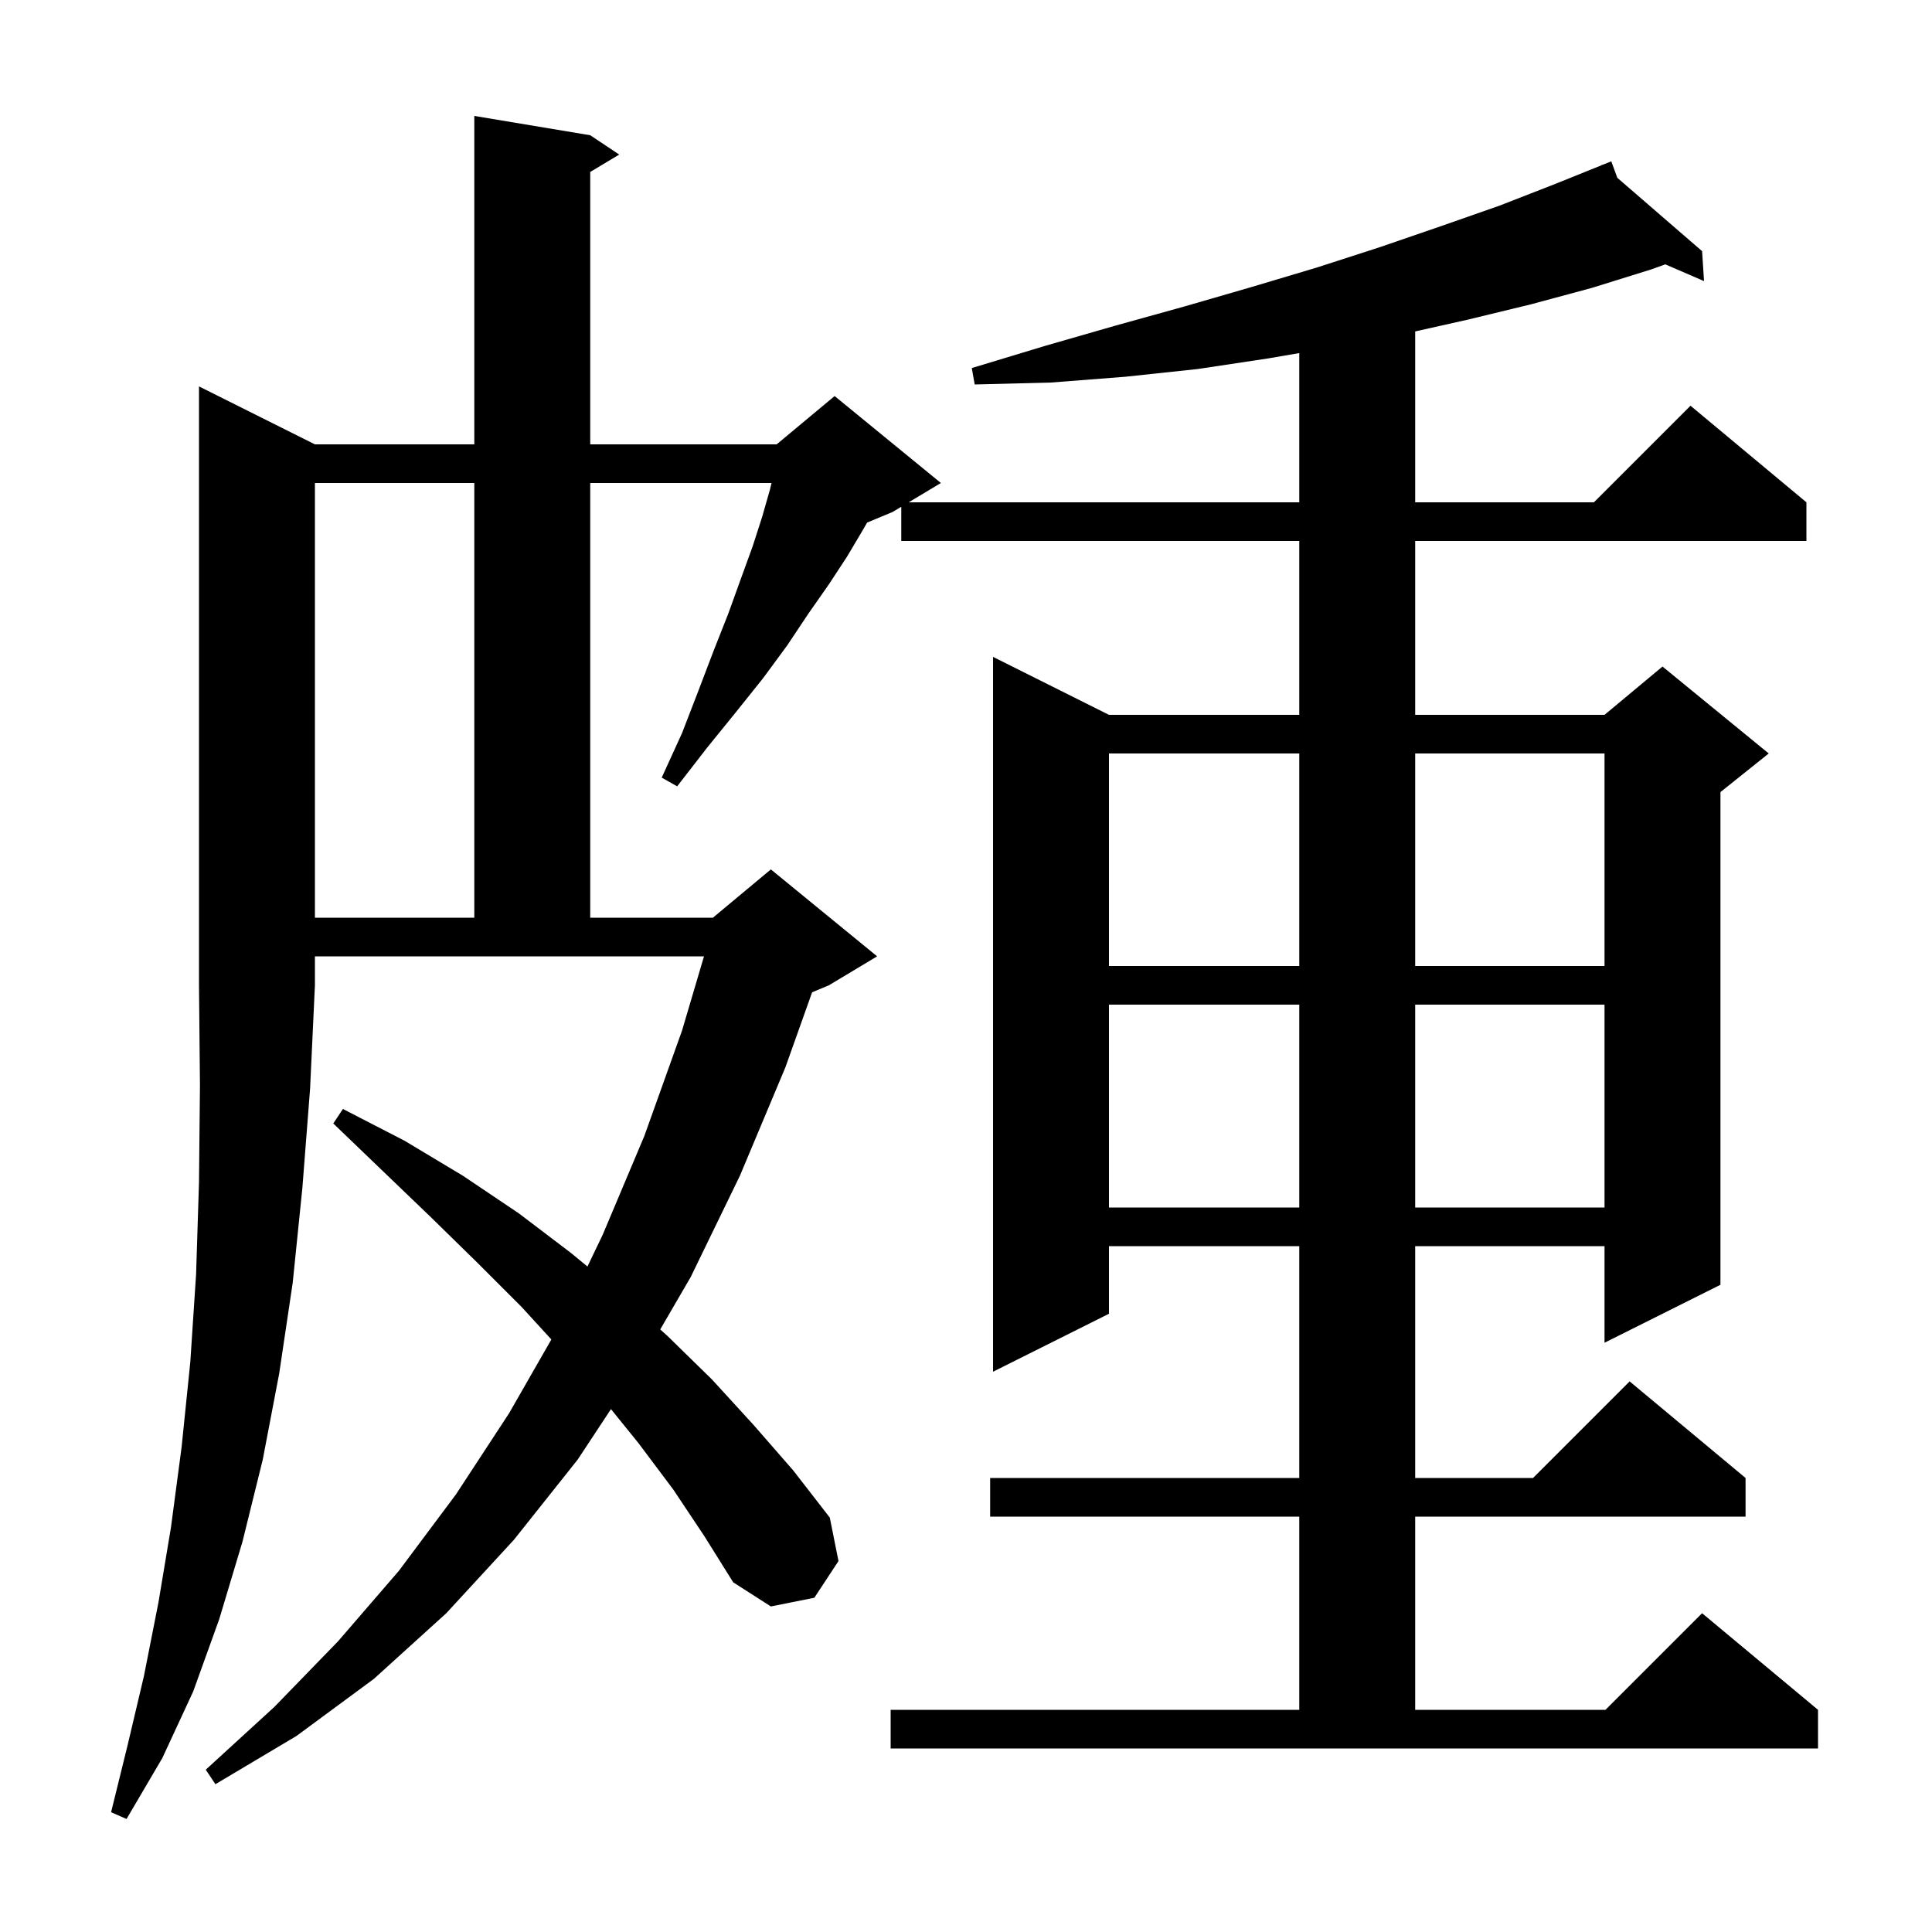 <svg xmlns="http://www.w3.org/2000/svg" xmlns:xlink="http://www.w3.org/1999/xlink" version="1.1" baseProfile="full" viewBox="0 0 200 200" width="200" height="200"><g fill="currentColor"><path d="M 32.6 46.0 L 49.1 46.0 L 49.1 12.0 L 61.1 14.0 L 64.1 16.0 L 61.1 17.8 L 61.1 46.0 L 80.4 46.0 L 86.4 41.0 L 97.4 50.0 L 94.067 52.0 L 134.5 52.0 L 134.5 36.551 L 131.3 37.1 L 124.0 38.2 L 116.5 39.0 L 108.8 39.6 L 100.9 39.8 L 100.6 38.1 L 108.2 35.8 L 115.5 33.7 L 122.7 31.7 L 129.6 29.7 L 136.3 27.7 L 142.8 25.6 L 149.2 23.4 L 155.2 21.3 L 161.1 19.0 L 165.841 17.087 L 165.8 17.0 L 165.882 17.071 L 166.8 16.7 L 167.424 18.406 L 176.2 26.0 L 176.4 29.1 L 172.392 27.365 L 170.9 27.9 L 164.8 29.8 L 158.5 31.5 L 151.9 33.1 L 146.5 34.309 L 146.5 52.0 L 165.0 52.0 L 175.0 42.0 L 187.0 52.0 L 187.0 56.0 L 146.5 56.0 L 146.5 74.0 L 166.1 74.0 L 172.1 69.0 L 183.1 78.0 L 178.1 82.0 L 178.1 133.0 L 166.1 139.0 L 166.1 129.0 L 146.5 129.0 L 146.5 153.0 L 158.7 153.0 L 168.7 143.0 L 180.7 153.0 L 180.7 157.0 L 146.5 157.0 L 146.5 177.0 L 166.2 177.0 L 176.2 167.0 L 188.2 177.0 L 188.2 181.0 L 92.2 181.0 L 92.2 177.0 L 134.5 177.0 L 134.5 157.0 L 102.5 157.0 L 102.5 153.0 L 134.5 153.0 L 134.5 129.0 L 114.8 129.0 L 114.8 136.0 L 102.8 142.0 L 102.8 68.0 L 114.8 74.0 L 134.5 74.0 L 134.5 56.0 L 93.3 56.0 L 93.3 52.46 L 92.4 53.0 L 89.762 54.099 L 89.3 54.9 L 87.7 57.6 L 85.8 60.5 L 83.7 63.5 L 81.5 66.8 L 79.0 70.2 L 76.2 73.7 L 73.2 77.4 L 70.1 81.4 L 68.5 80.5 L 70.6 75.9 L 72.3 71.5 L 73.9 67.3 L 75.4 63.5 L 76.7 59.9 L 77.9 56.6 L 78.9 53.5 L 79.7 50.7 L 79.868 50.0 L 61.1 50.0 L 61.1 95.0 L 73.8 95.0 L 79.8 90.0 L 90.8 99.0 L 85.8 102.0 L 84.069 102.721 L 81.3 110.5 L 76.6 121.7 L 71.5 132.2 L 68.346 137.623 L 69.1 138.3 L 73.7 142.8 L 78.0 147.5 L 82.1 152.2 L 85.9 157.1 L 86.8 161.6 L 84.3 165.4 L 79.8 166.3 L 75.9 163.8 L 72.9 159.0 L 69.7 154.2 L 66.1 149.4 L 63.247 145.872 L 59.8 151.1 L 53.2 159.4 L 46.2 167.0 L 38.7 173.8 L 30.7 179.7 L 22.3 184.7 L 21.3 183.2 L 28.4 176.7 L 35.0 169.9 L 41.3 162.6 L 47.2 154.7 L 52.7 146.3 L 57.076 138.663 L 54.0 135.3 L 49.4 130.7 L 44.6 126.0 L 39.6 121.2 L 34.5 116.3 L 35.5 114.8 L 41.9 118.1 L 47.9 121.7 L 53.7 125.6 L 59.1 129.7 L 60.813 131.111 L 62.4 127.8 L 66.7 117.6 L 70.6 106.7 L 72.877 99.0 L 32.6 99.0 L 32.6 102.0 L 32.1 112.7 L 31.3 123.0 L 30.3 132.8 L 28.9 142.2 L 27.2 151.1 L 25.1 159.6 L 22.7 167.6 L 20.0 175.1 L 16.8 182.0 L 13.1 188.3 L 11.5 187.6 L 13.2 180.7 L 14.9 173.5 L 16.4 165.9 L 17.7 158.1 L 18.8 149.8 L 19.7 141.0 L 20.3 131.9 L 20.6 122.4 L 20.7 112.4 L 20.6 102.0 L 20.6 40.0 Z M 114.8 104.0 L 114.8 125.0 L 134.5 125.0 L 134.5 104.0 Z M 146.5 104.0 L 146.5 125.0 L 166.1 125.0 L 166.1 104.0 Z M 114.8 78.0 L 114.8 100.0 L 134.5 100.0 L 134.5 78.0 Z M 146.5 78.0 L 146.5 100.0 L 166.1 100.0 L 166.1 78.0 Z M 32.6 50.0 L 32.6 95.0 L 49.1 95.0 L 49.1 50.0 Z "/></g></svg>